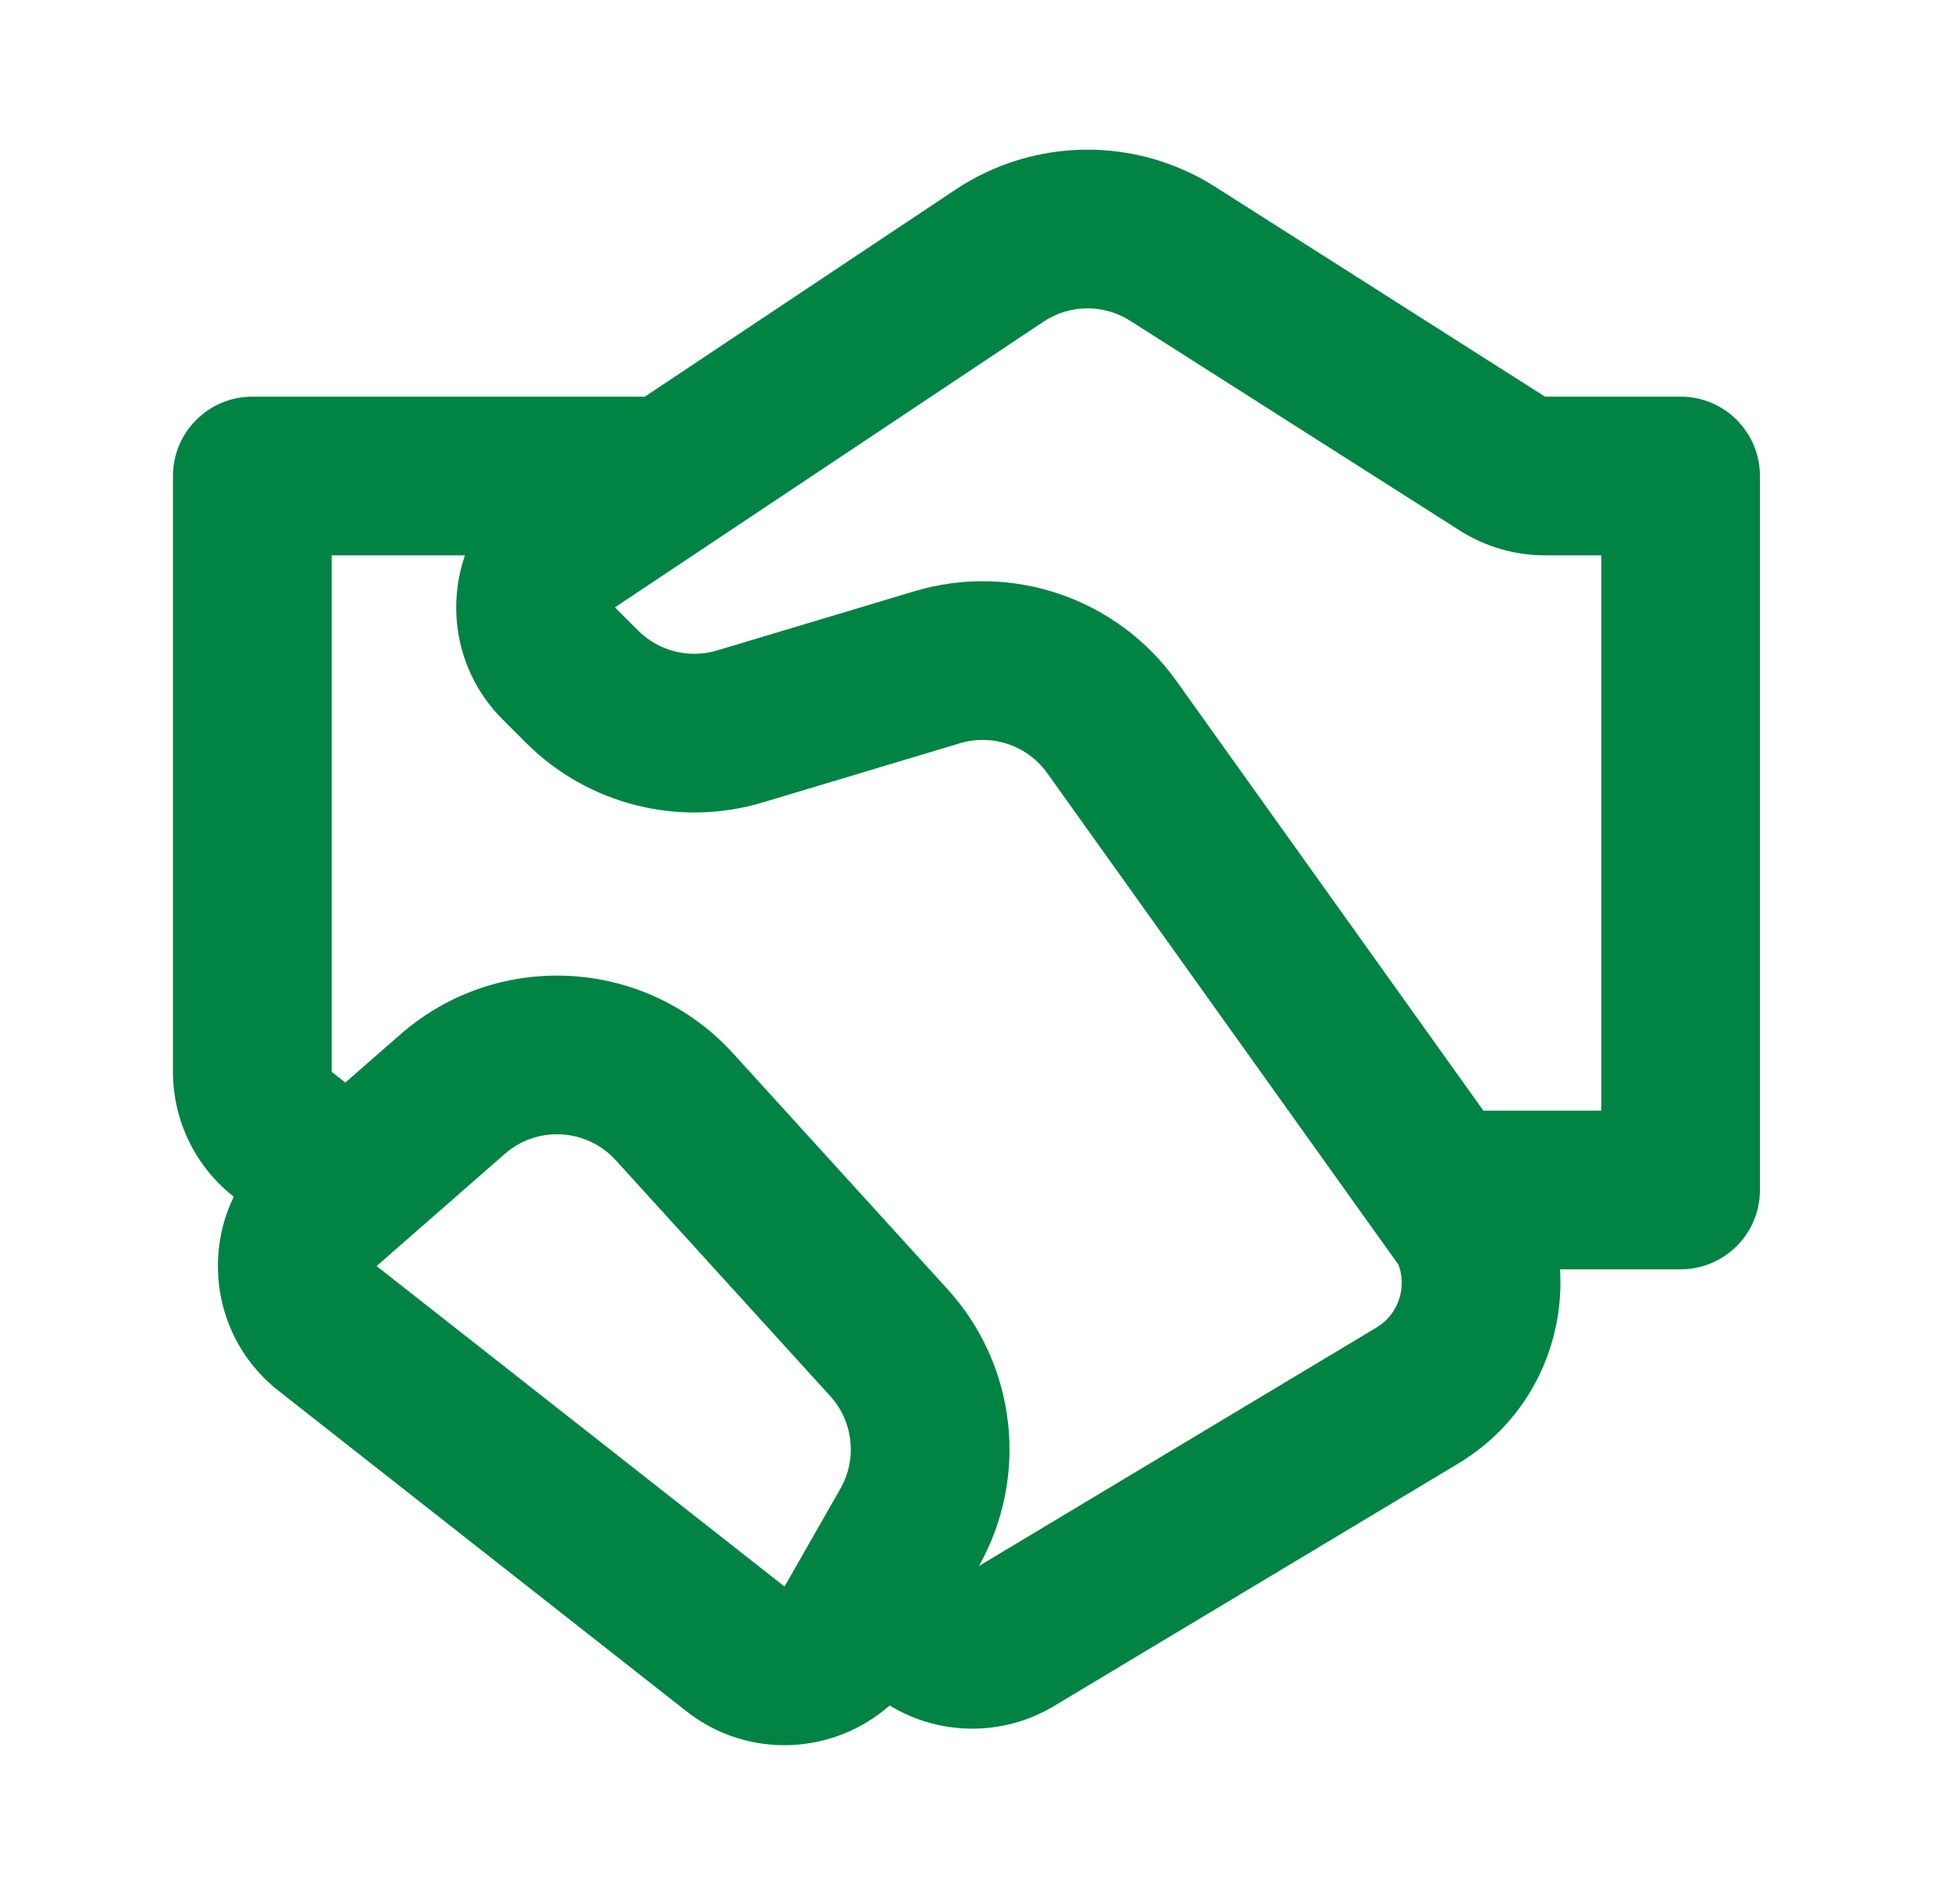 <svg width="41" height="40" viewBox="0 0 41 40" fill="none" xmlns="http://www.w3.org/2000/svg">
<path d="M20.069 3.984C21.716 2.886 23.856 2.863 25.526 3.926L32.452 8.333H35.3C36.22 8.333 36.966 9.079 36.966 10V25C36.966 25.92 36.22 26.666 35.3 26.666H32.767C32.866 28.245 32.122 29.85 30.626 30.748L22.137 35.842C21.065 36.484 19.735 36.469 18.686 35.829C17.518 36.861 15.722 36.975 14.418 35.951L5.851 29.219C4.573 28.215 4.25 26.5 4.91 25.141C4.104 24.509 3.633 23.542 3.633 22.518V10C3.633 9.08 4.38 8.333 5.3 8.333H13.545L20.069 3.984ZM7.254 22.742L8.408 21.733C10.458 19.939 13.567 20.116 15.4 22.132L19.904 27.086C21.353 28.68 21.617 31.023 20.563 32.898L28.911 27.89C29.38 27.608 29.549 27.046 29.375 26.572L21.996 16.242C21.582 15.662 20.844 15.41 20.161 15.615L16.019 16.858C14.257 17.386 12.347 16.904 11.047 15.604L10.559 15.116C9.612 14.169 9.367 12.822 9.766 11.667H6.967V22.518L7.254 22.742ZM23.737 6.738C23.18 6.384 22.467 6.392 21.918 6.758L12.916 12.759L13.404 13.247C13.837 13.681 14.474 13.841 15.061 13.665L19.203 12.422C21.252 11.807 23.465 12.564 24.709 14.305L31.157 23.333H33.633V11.667H32.452C31.818 11.667 31.197 11.486 30.662 11.146L23.737 6.738ZM10.603 24.241L7.91 26.598L16.478 33.33L17.651 31.276C18.009 30.649 17.923 29.863 17.437 29.328L12.934 24.375C12.323 23.703 11.286 23.643 10.603 24.241Z" fill="#008343"/>
</svg>
